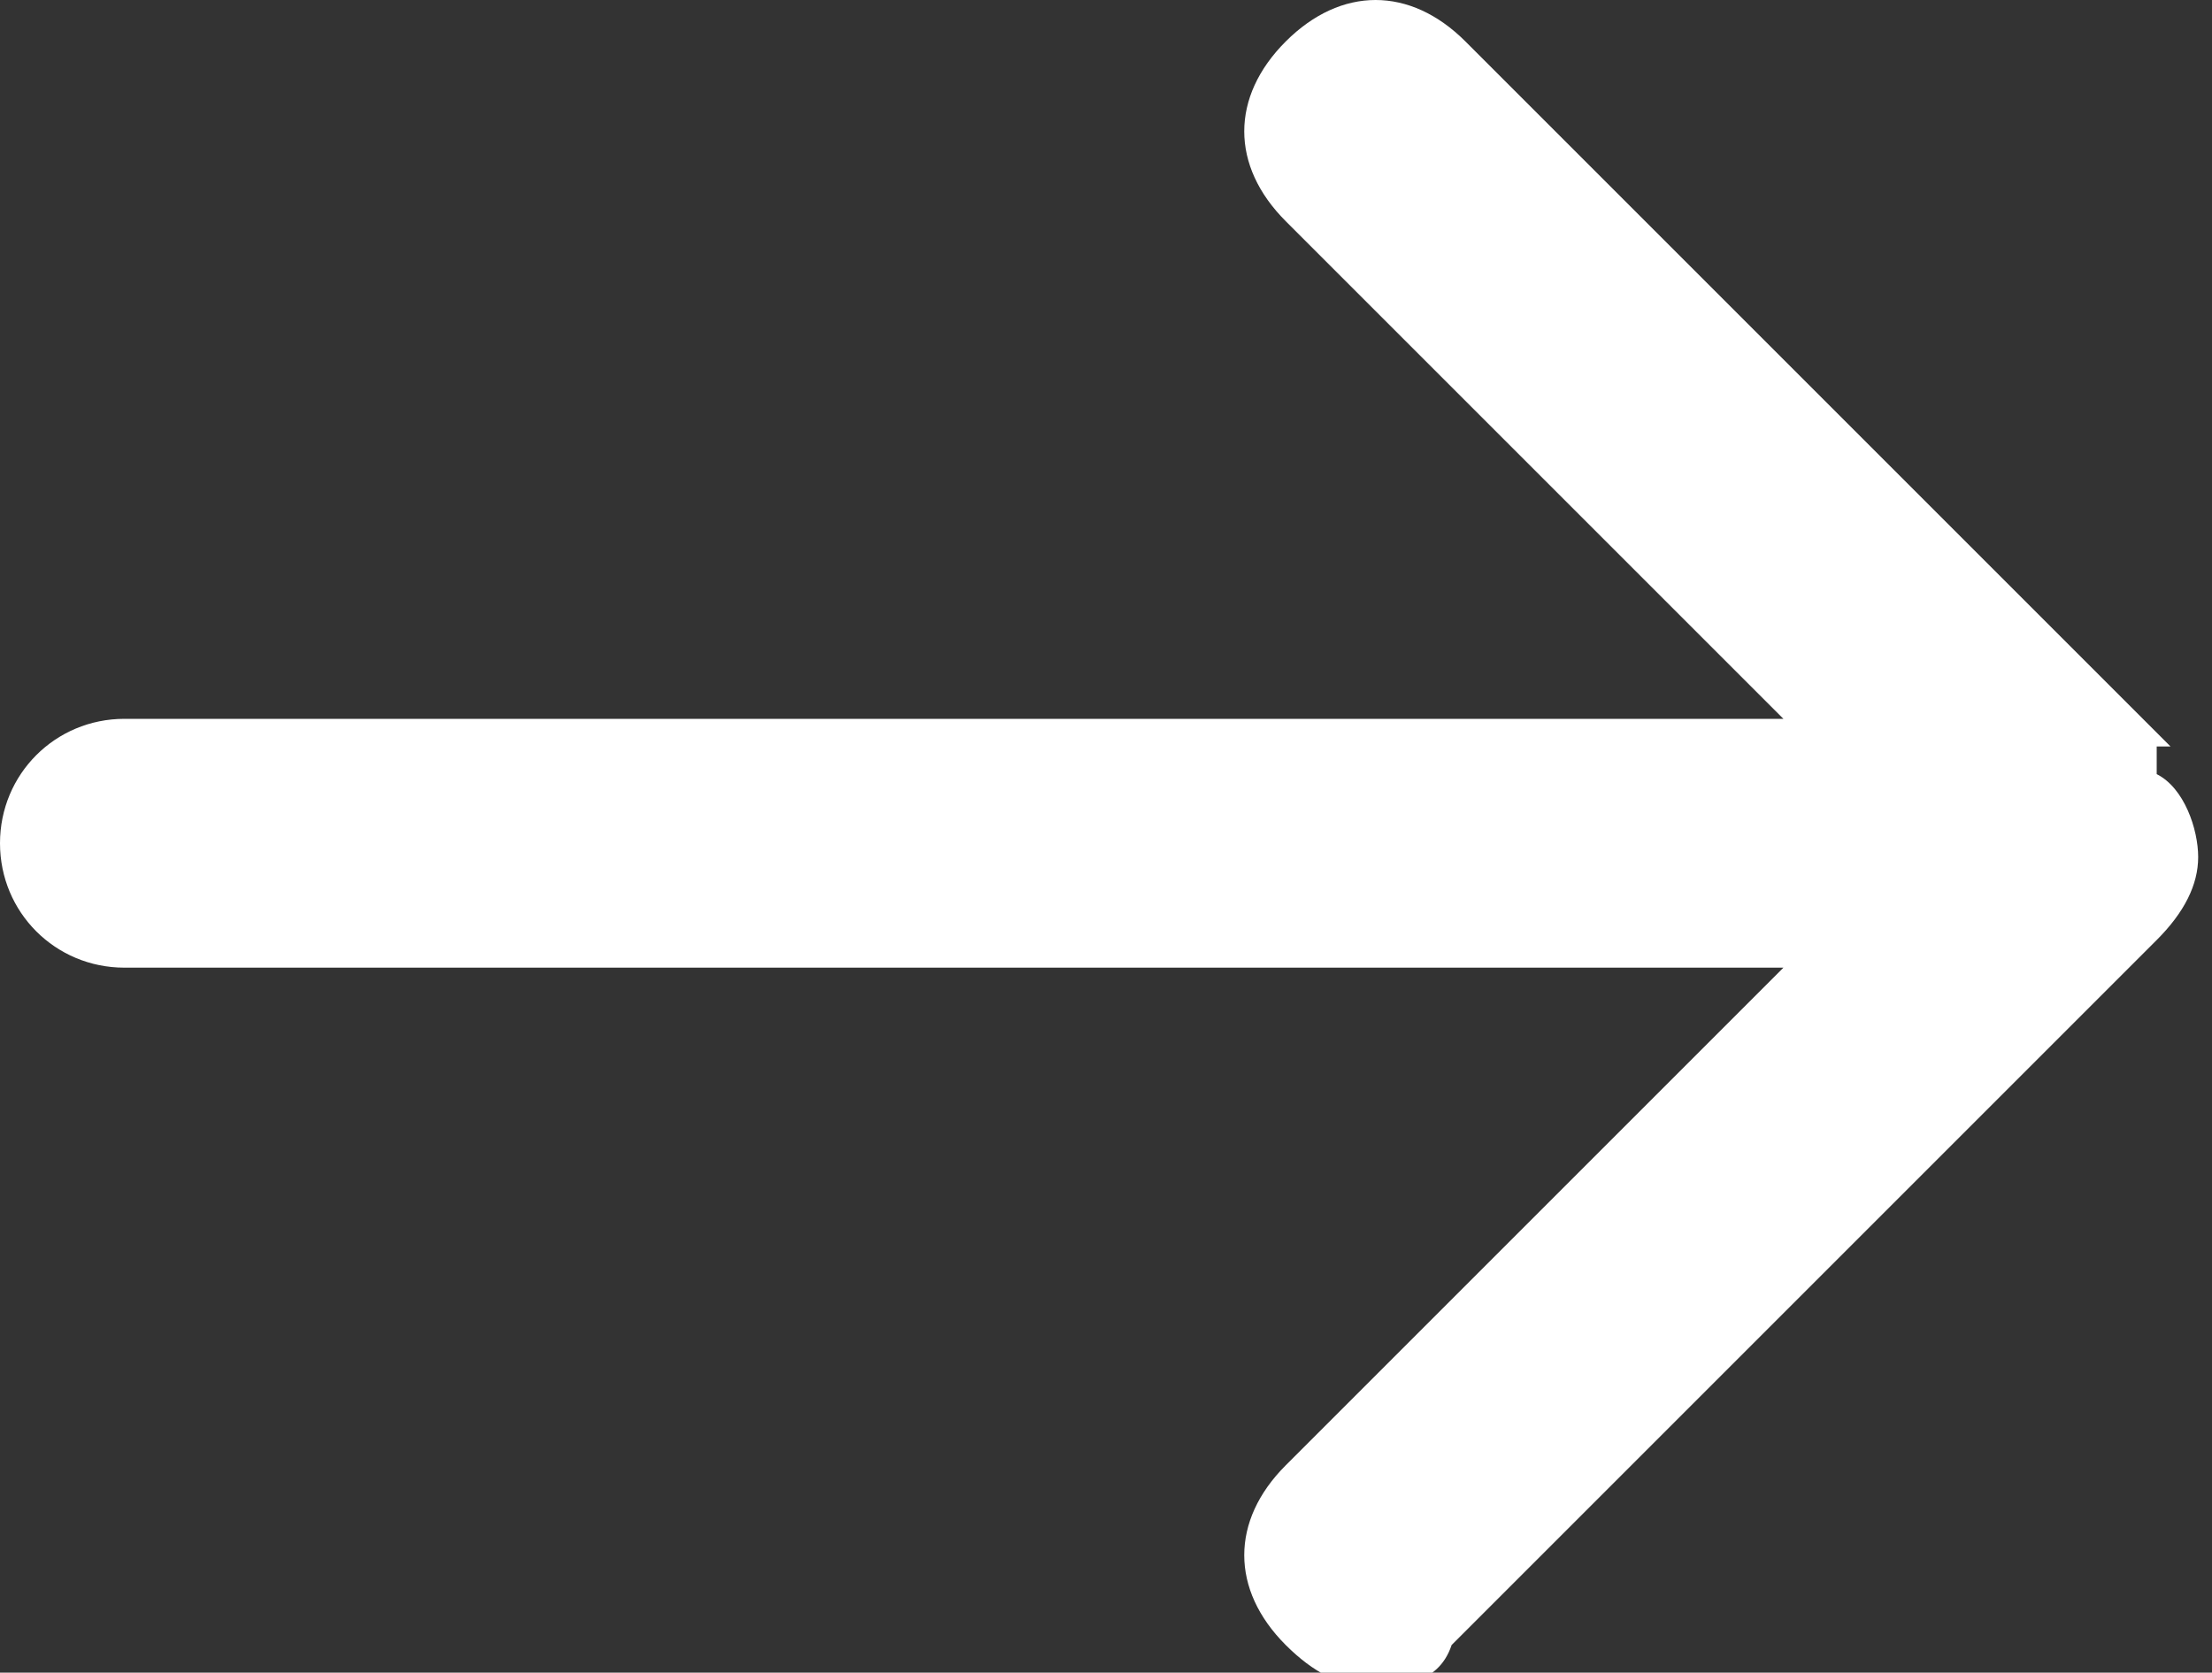 <?xml version="1.0" encoding="UTF-8"?>
<svg id="_レイヤー_1" data-name=" レイヤー 1" xmlns="http://www.w3.org/2000/svg" version="1.1" viewBox="0 0 16 12.1">
  <rect x="0" y="0" width="16" height="12.1" fill="#333333" stroke="none"/>
  <defs>
    <style>
      .cls-1 {
        fill: #fff;
        stroke-width: 0px;
      }
    </style>
  </defs>
  <path class="cls-1" d="M15.7,5.4L10.6.3c-.4-.4-.9-.4-1.3,0-.4.4-.4.9,0,1.3l3.6,3.6H.9c-.5,0-.9.4-.9.9s.4.9.9.9h12l-3.6,3.6c-.4.4-.4.9,0,1.3.2.2.4.3.6.3s.5,0,.6-.3l5.1-5.1c.2-.2.3-.4.3-.6s-.1-.5-.3-.6v-.2Z"/>
</svg>